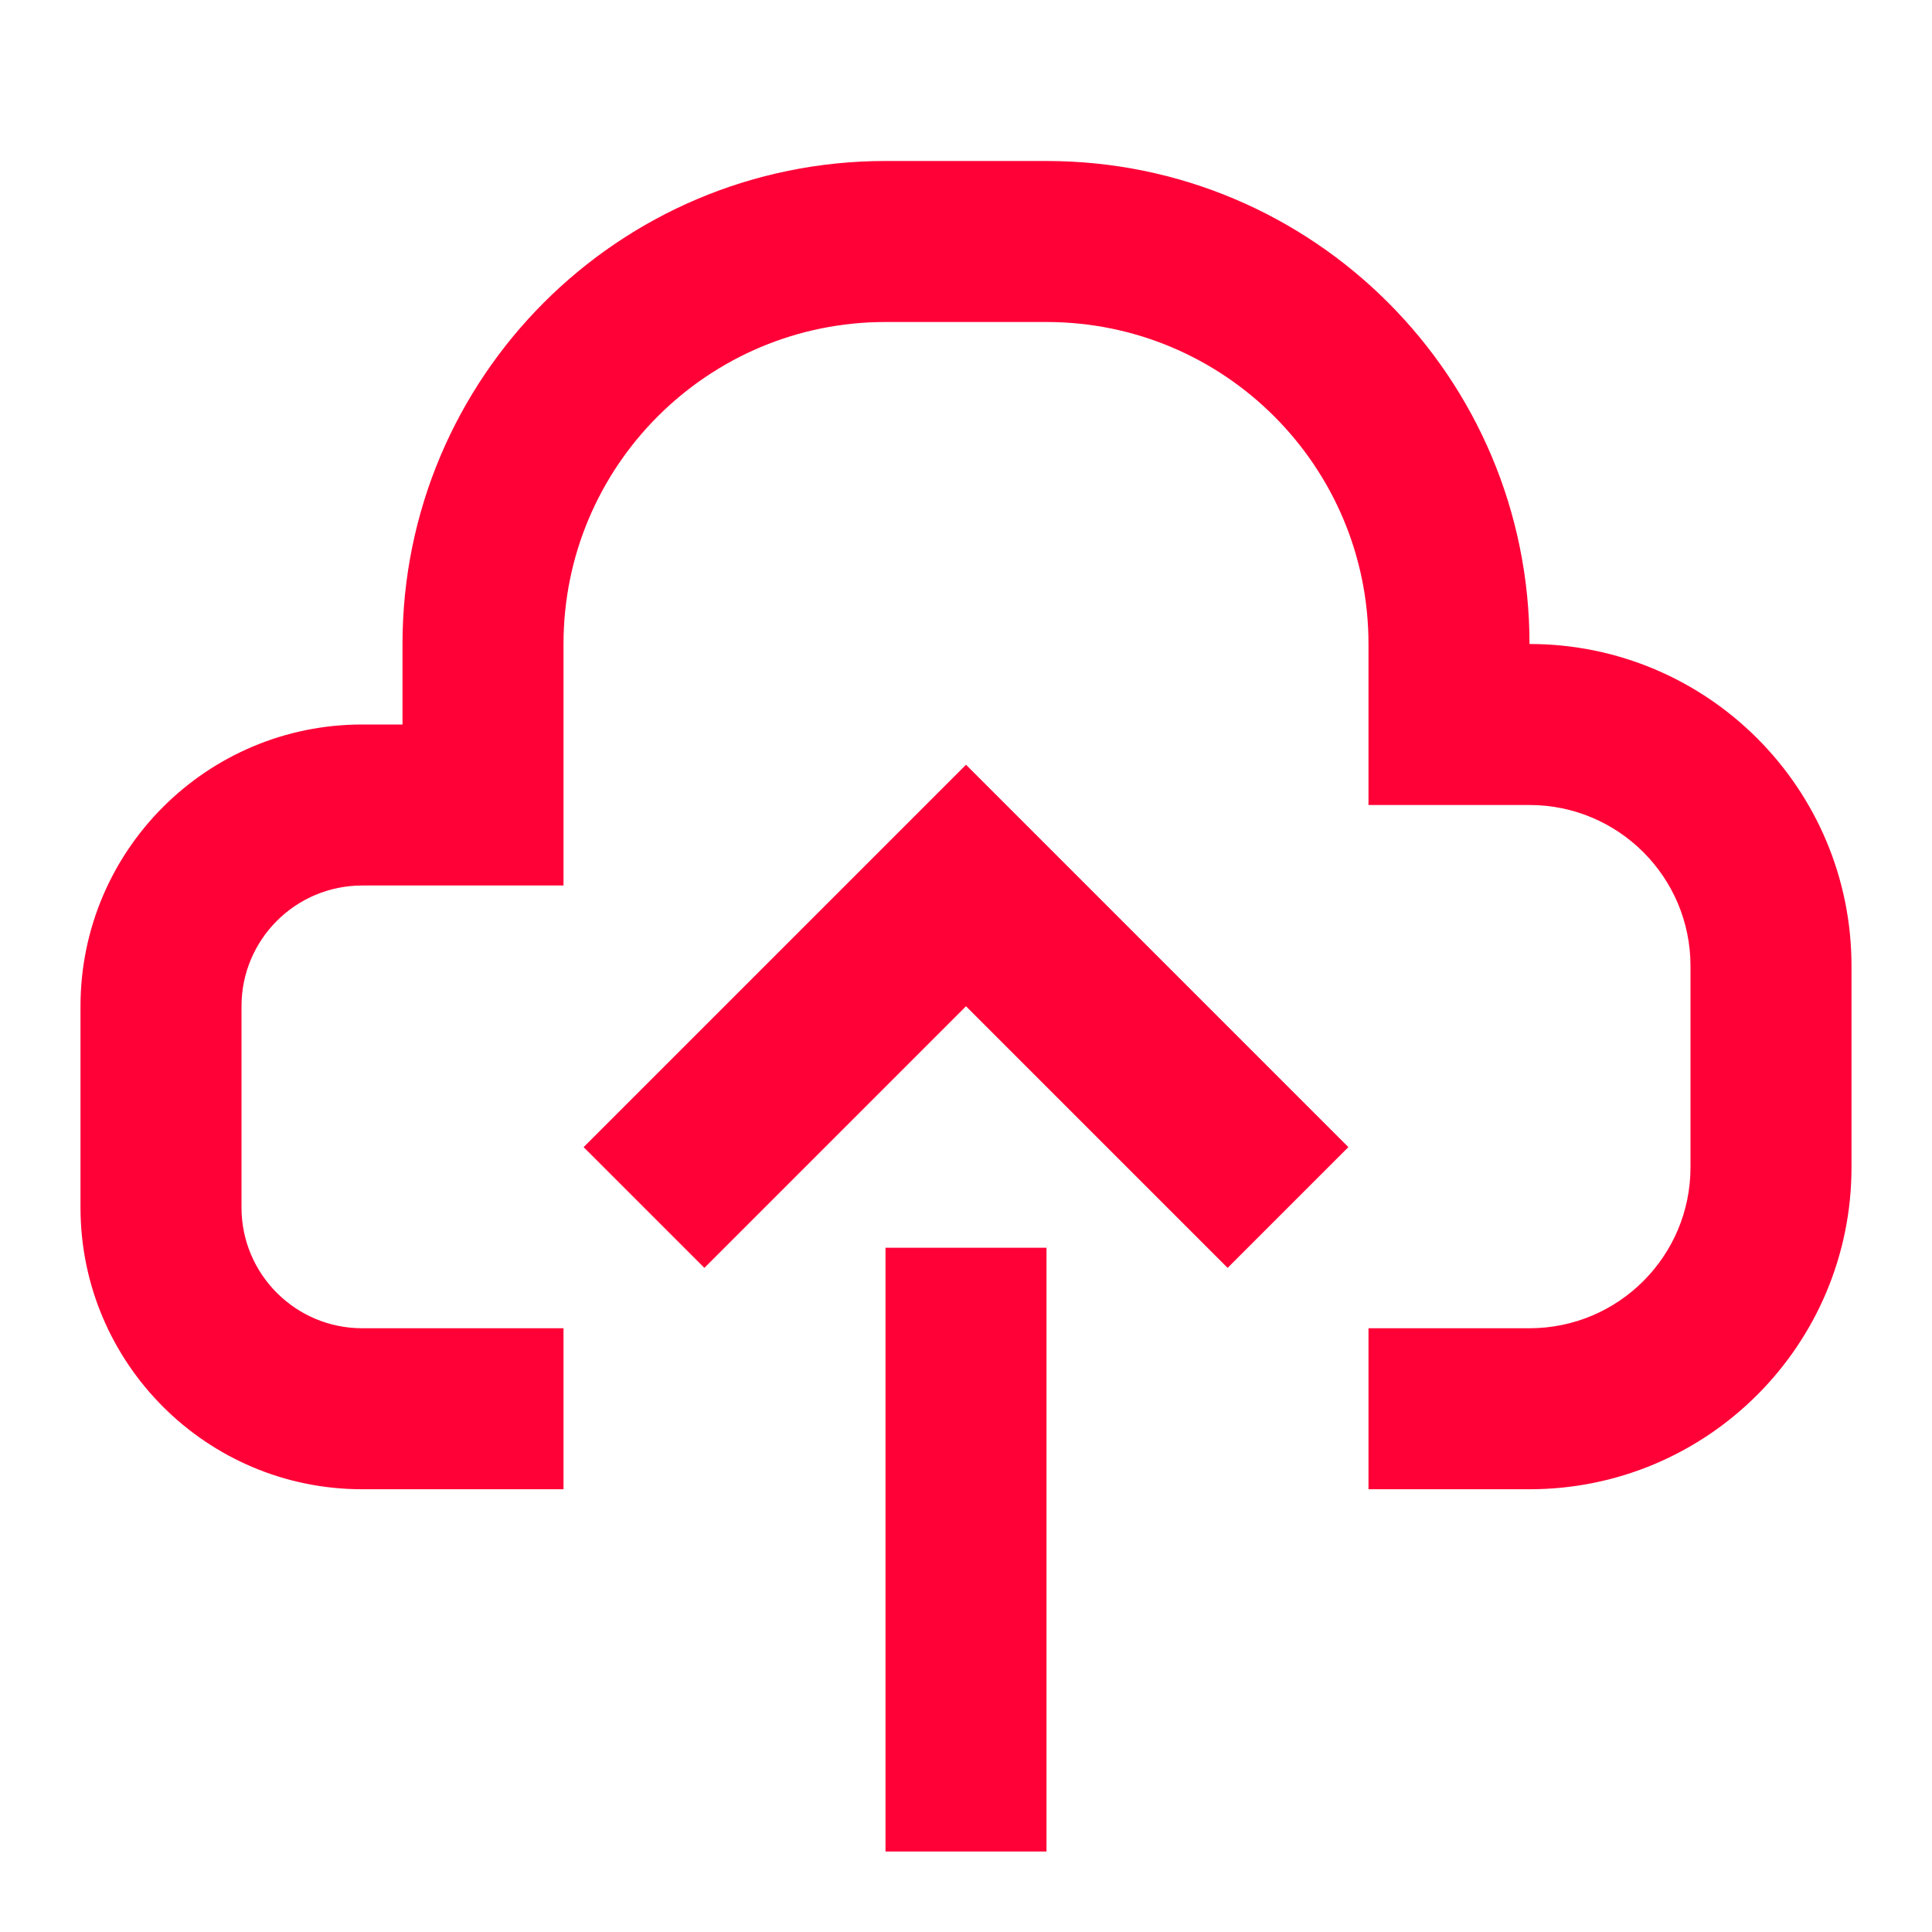 <?xml version="1.0" encoding="UTF-8"?>
<svg xmlns="http://www.w3.org/2000/svg" width="48" height="48" viewBox="0 0 48 48" fill="none">
  <path d="M14 22V16C14 11.582 17.582 8 22 8H26C30.418 8 34 11.582 34 16V20H38C40.209 20 42 21.791 42 24V29C42 31.209 40.209 33 38 33H34V37H38C42.418 37 46 33.418 46 29V24C46 19.582 42.418 16 38 16C38 9.373 32.627 4 26 4H22C15.373 4 10 9.373 10 16V18H9C5.134 18 2 21.134 2 25V30C2 33.866 5.134 37 9 37H14V33H9C7.343 33 6 31.657 6 30V25C6 23.343 7.343 22 9 22H14Z" fill="#FF0037"></path>
  <path d="M26 31H22L22 46H26L26 31Z" fill="#FF0037"></path>
  <path d="M24 19L14.5 28.5L17.5 31.5L24 25L30.5 31.5L33.5 28.5L24 19Z" fill="#FF0037"></path>
</svg>

